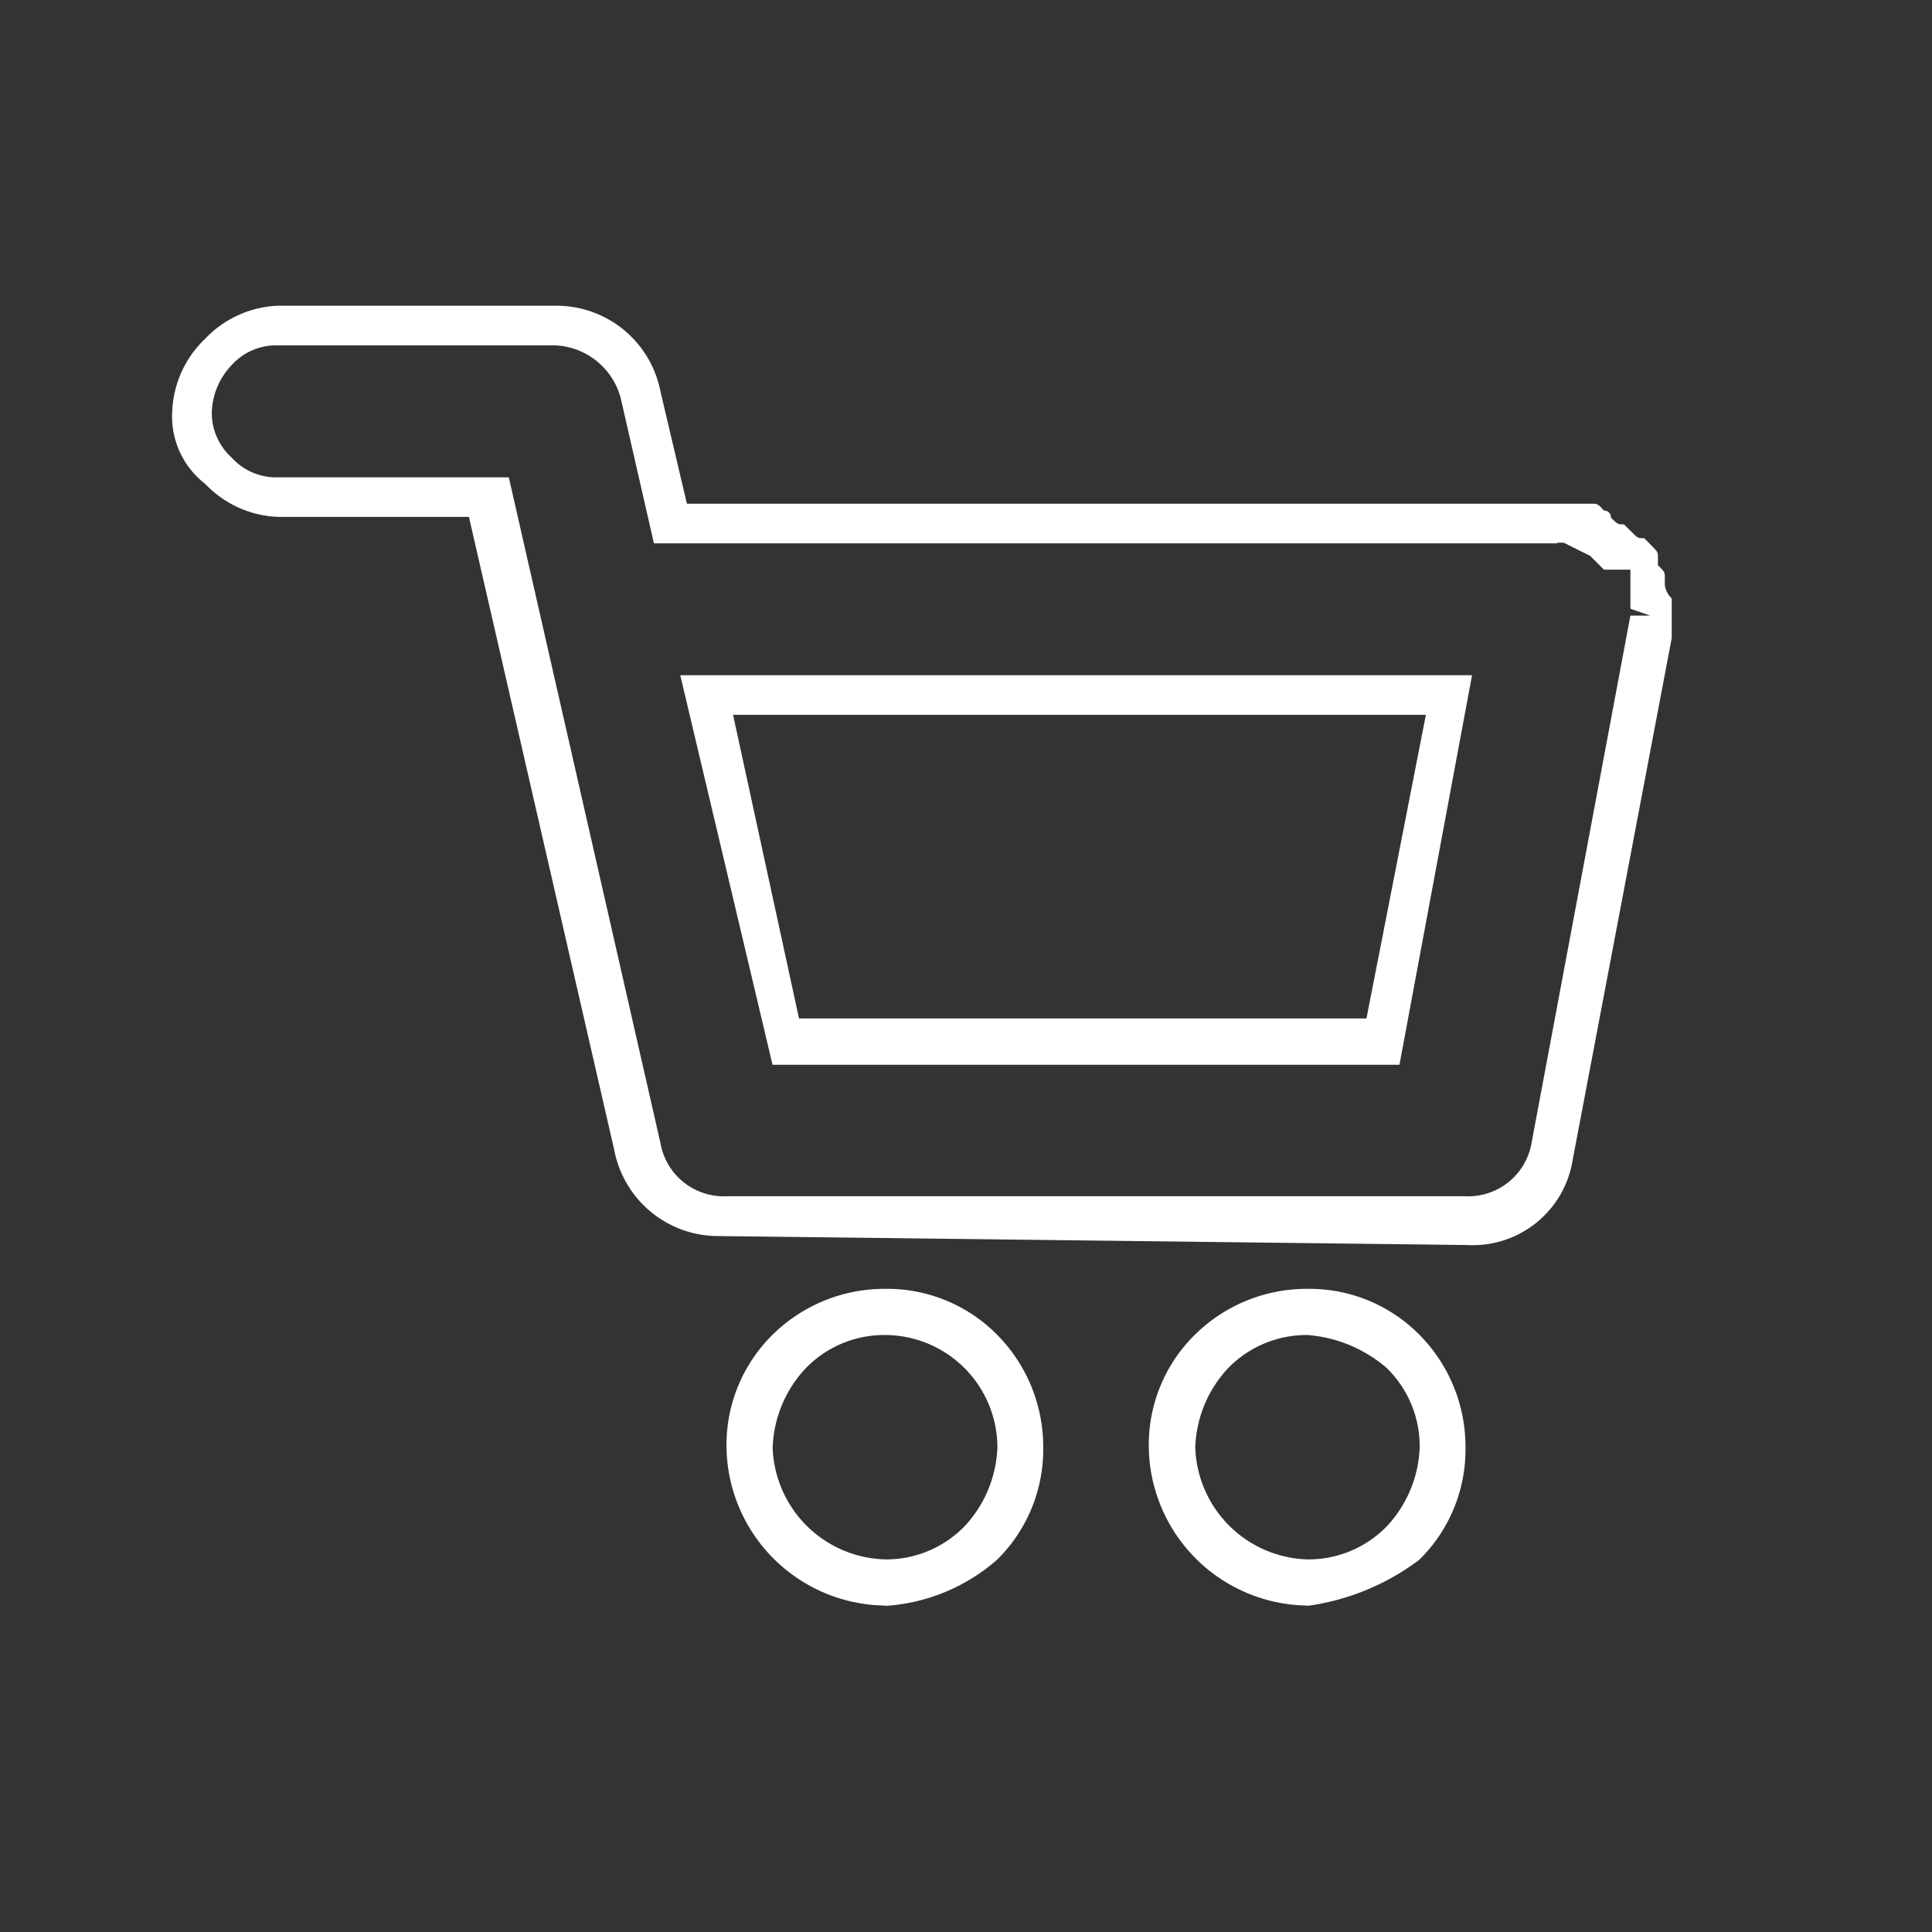 <svg xmlns="http://www.w3.org/2000/svg" viewBox="-10506 653 28 28">
  <rect x="-10506" y="653" width="28" height="28" fill="#333333" stroke="none"/>
  <defs>
    <style>
      .cls-1 {
        fill: #fff;
      }

      .cls-2 {
        fill: none;
      }
    </style>
  </defs>
  <g id="Group_4459" data-name="Group 4459" transform="translate(-602 502)">
    <g id="Group_4455" data-name="Group 4455" transform="translate(291 4)">
      <g id="Group_4265" data-name="Group 4265" transform="translate(-10192.504 151.431)">
        <path id="Path_6197" data-name="Path 6197" class="cls-1" d="M10.7,19.49a2.327,2.327,0,0,1-2.3-2.3,2.24,2.24,0,0,1,.669-1.626A2.307,2.307,0,0,1,10.7,14.9h0a2.24,2.24,0,0,1,1.626.669A2.307,2.307,0,0,1,12.99,17.2a2.24,2.24,0,0,1-.669,1.626,2.713,2.713,0,0,1-1.626.669Zm0-3.921a1.584,1.584,0,0,0-1.148.478A1.764,1.764,0,0,0,9.069,17.2,1.676,1.676,0,0,0,10.7,18.821h0a1.584,1.584,0,0,0,1.148-.478,1.764,1.764,0,0,0,.478-1.148A1.632,1.632,0,0,0,10.7,15.569Z" transform="translate(-0.367 -0.652)"/>
        <path id="Path_6198" data-name="Path 6198" class="cls-1" d="M17.1,19.49a2.327,2.327,0,0,1-2.3-2.3,2.24,2.24,0,0,1,.669-1.626A2.307,2.307,0,0,1,17.1,14.9h0a2.24,2.24,0,0,1,1.626.669A2.307,2.307,0,0,1,19.39,17.2a2.24,2.24,0,0,1-.669,1.626,3.471,3.471,0,0,1-1.626.669Zm0-3.921a1.584,1.584,0,0,0-1.148.478,1.764,1.764,0,0,0-.478,1.148A1.676,1.676,0,0,0,17.1,18.821h0a1.584,1.584,0,0,0,1.148-.478,1.764,1.764,0,0,0,.478-1.148,1.584,1.584,0,0,0-.478-1.148,1.987,1.987,0,0,0-1.148-.478Z" transform="translate(-0.647 -0.652)"/>
        <path id="Path_6199" data-name="Path 6199" class="cls-1" d="M7.937,13.483a1.535,1.535,0,0,1-1.53-1.243L4.3,3.06H1.53A1.536,1.536,0,0,1,.478,2.582,1.234,1.234,0,0,1,0,1.53,1.536,1.536,0,0,1,.478.478,1.536,1.536,0,0,1,1.53,0H5.546a1.535,1.535,0,0,1,1.53,1.243l.383,1.626h13.1c.1,0,.1,0,.191.1a.094.094,0,0,1,.1.1c.1.1.1.1.191.1l.1.1c.1.1.1.1.191.1l.1.1c.1.1.1.1.1.191v.1c.1.1.1.1.1.191v.1a.334.334,0,0,0,.1.191v.574l-1.434,7.554a1.466,1.466,0,0,1-1.53,1.243Zm-3.06-11,2.2,9.658a.931.931,0,0,0,.956.765h10.71a.931.931,0,0,0,.956-.765l1.434-7.65h.287l-.287-.1h0V3.825h-.383l-.1-.1-.1-.1-.383-.191h-.191V3.156l.1.287H6.981L6.5,1.339A1.03,1.03,0,0,0,5.546.574H1.53A.868.868,0,0,0,.861.861a1.033,1.033,0,0,0-.287.669A.868.868,0,0,0,.861,2.2a.868.868,0,0,0,.669.287H4.877ZM8.7,11,7.363,5.355H18.838L17.786,11ZM8.128,5.929l.956,4.4h8.224l.861-4.4Z" transform="translate(0)"/>
      </g>
      <rect id="Rectangle_417" data-name="Rectangle 417" class="cls-2" width="28" height="28" transform="translate(-10195 147)"/>
    </g>
  </g>
</svg>
